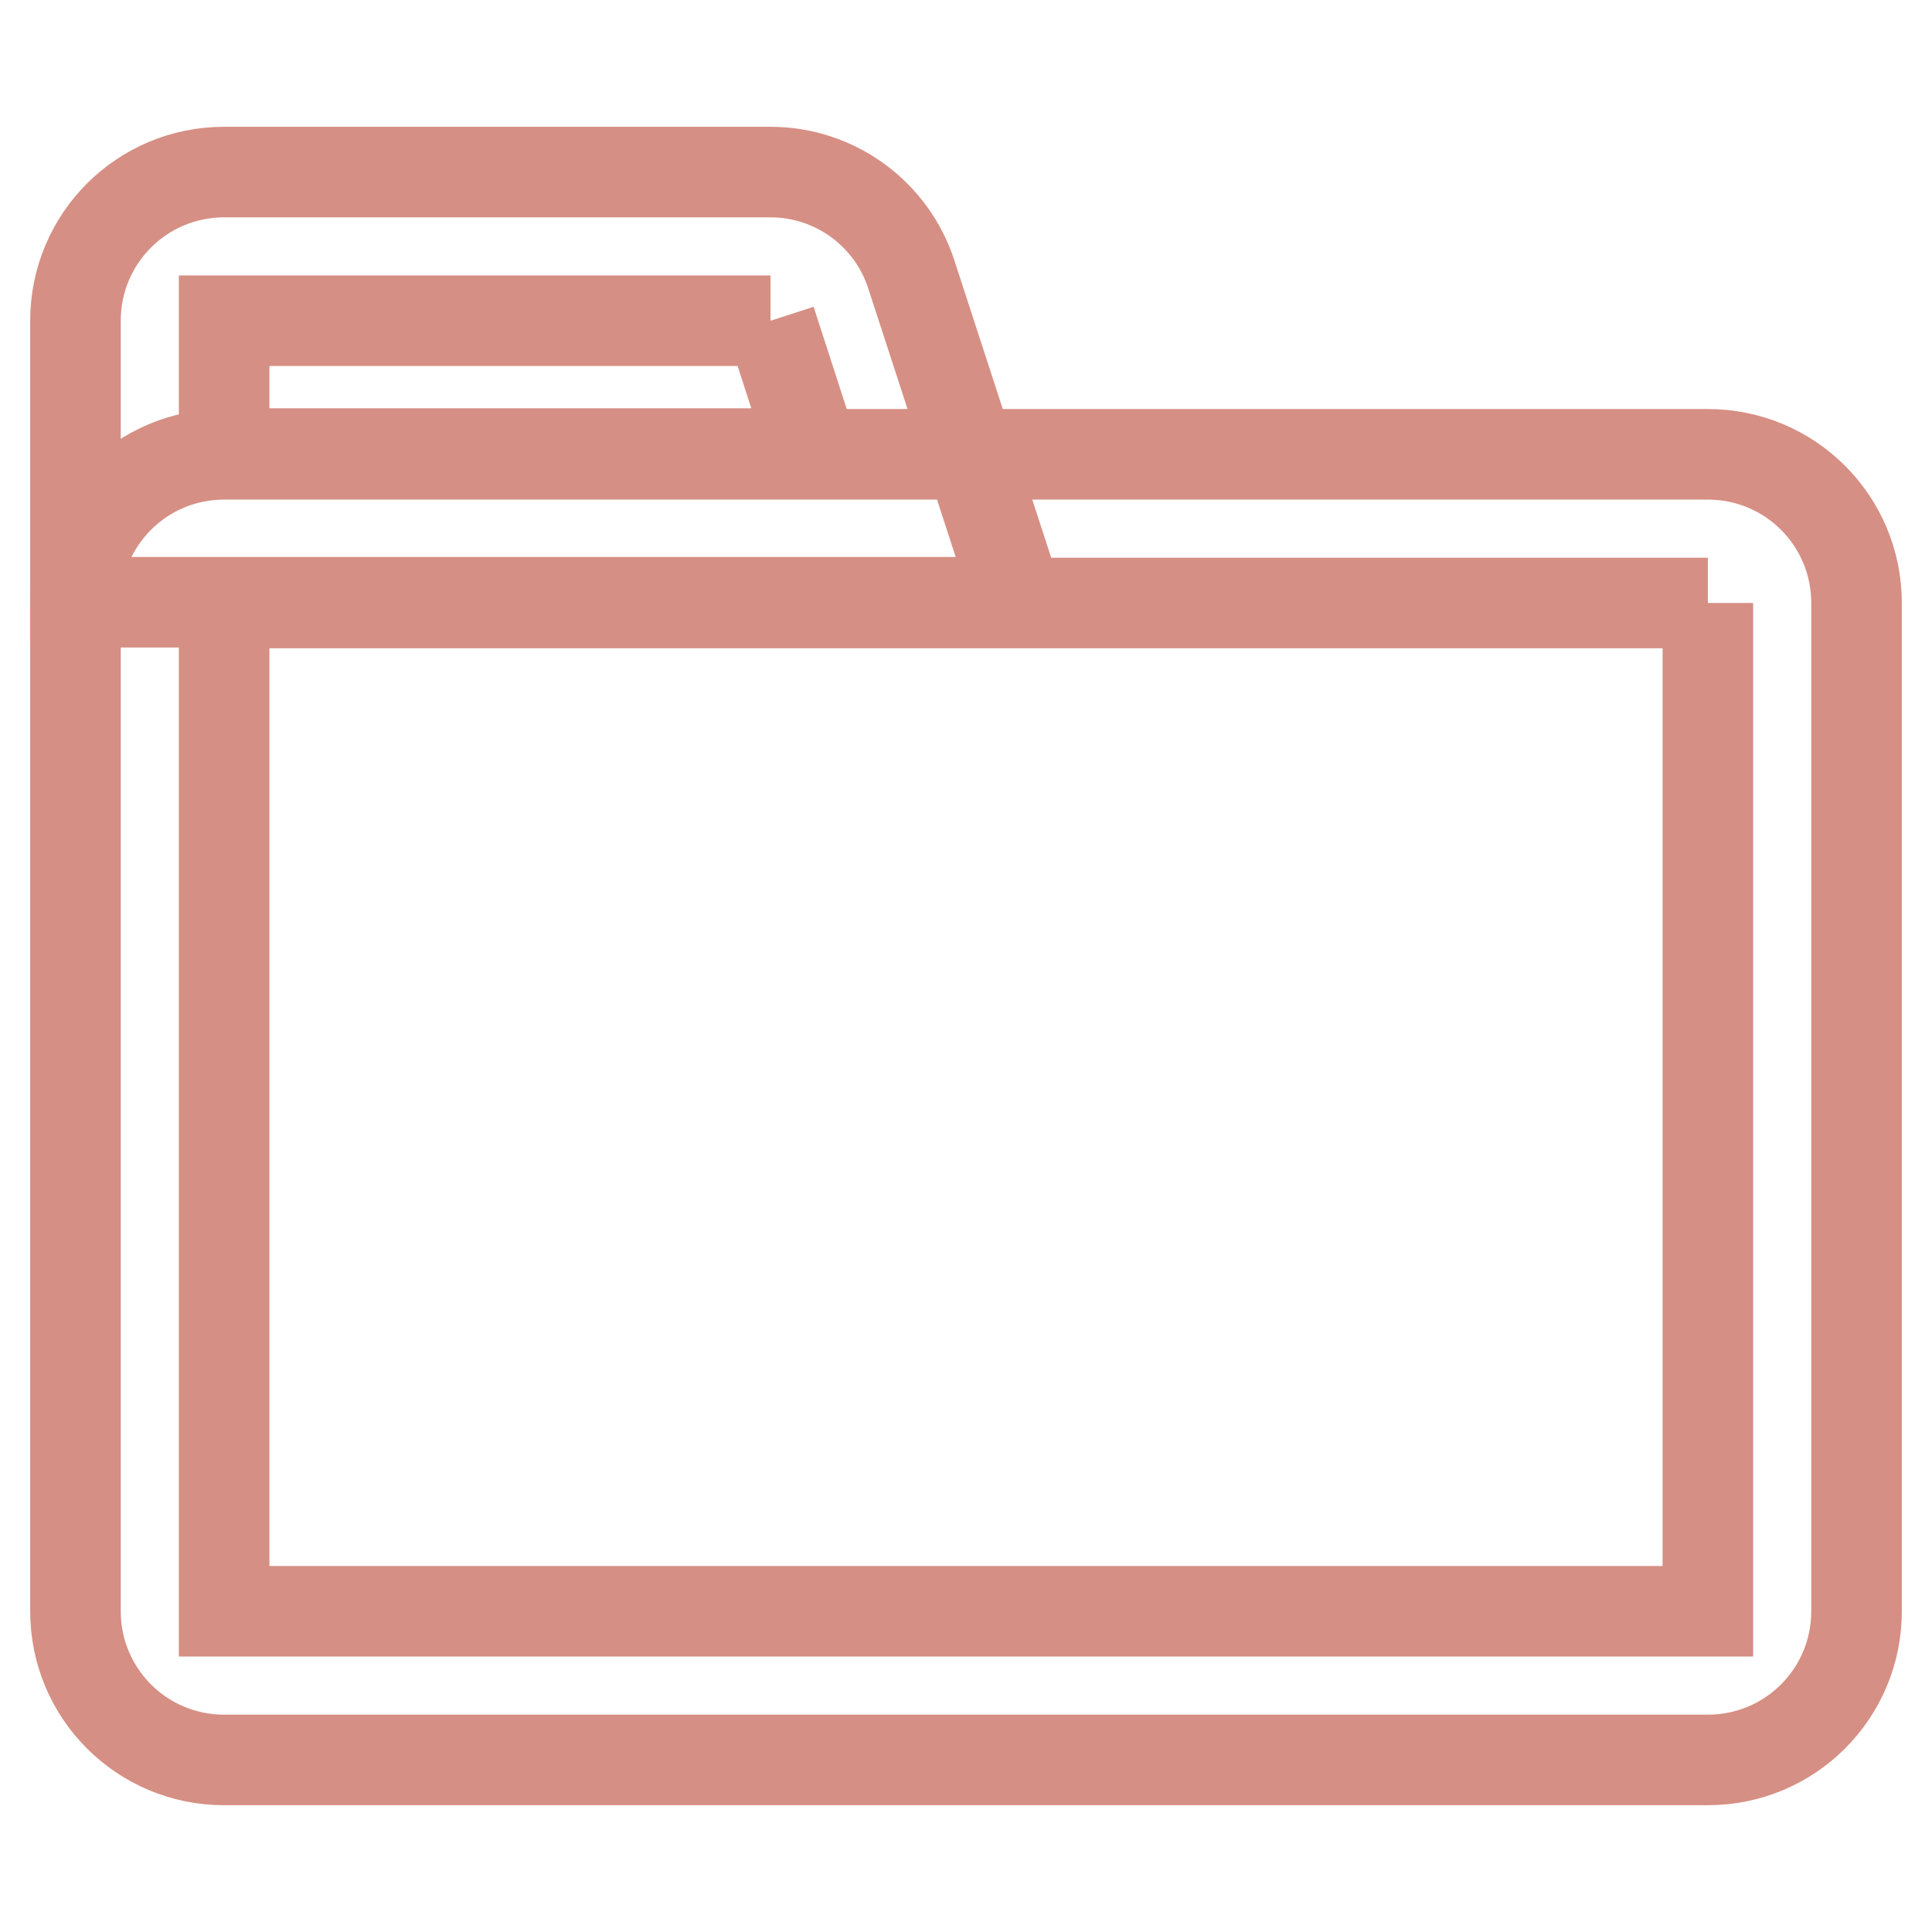 <?xml version="1.0" encoding="utf-8"?>
<!-- Svg Vector Icons : http://www.onlinewebfonts.com/icon -->
<!DOCTYPE svg PUBLIC "-//W3C//DTD SVG 1.1//EN" "http://www.w3.org/Graphics/SVG/1.1/DTD/svg11.dtd">
<svg version="1.1" xmlns="http://www.w3.org/2000/svg" xmlns:xlink="http://www.w3.org/1999/xlink" x="0px" y="0px" viewBox="0 0 256 256" enable-background="new 0 0 256 256" xml:space="preserve">
<g> <path stroke-width="12" fill-opacity="0" stroke="#d68f84"  d="M226.3,79.9v133.6H29.7V79.9H226.3 M226.3,60.2H29.7C18.8,60.2,10,69,10,79.9v133.6 c0,10.9,8.8,19.7,19.7,19.7h196.6c10.9,0,19.7-8.8,19.7-19.7V79.9C246,69,237.2,60.2,226.3,60.2z"/> <path stroke-width="12" fill-opacity="0" stroke="#d68f84"  d="M102.1,42.5l5.7,17.6H29.7V42.5H102.1 M102.1,22.8H29.7C18.8,22.8,10,31.6,10,42.5v37.3h124.9l-14.1-43.3 C118.2,28.3,110.6,22.8,102.1,22.8z"/></g>
</svg>
